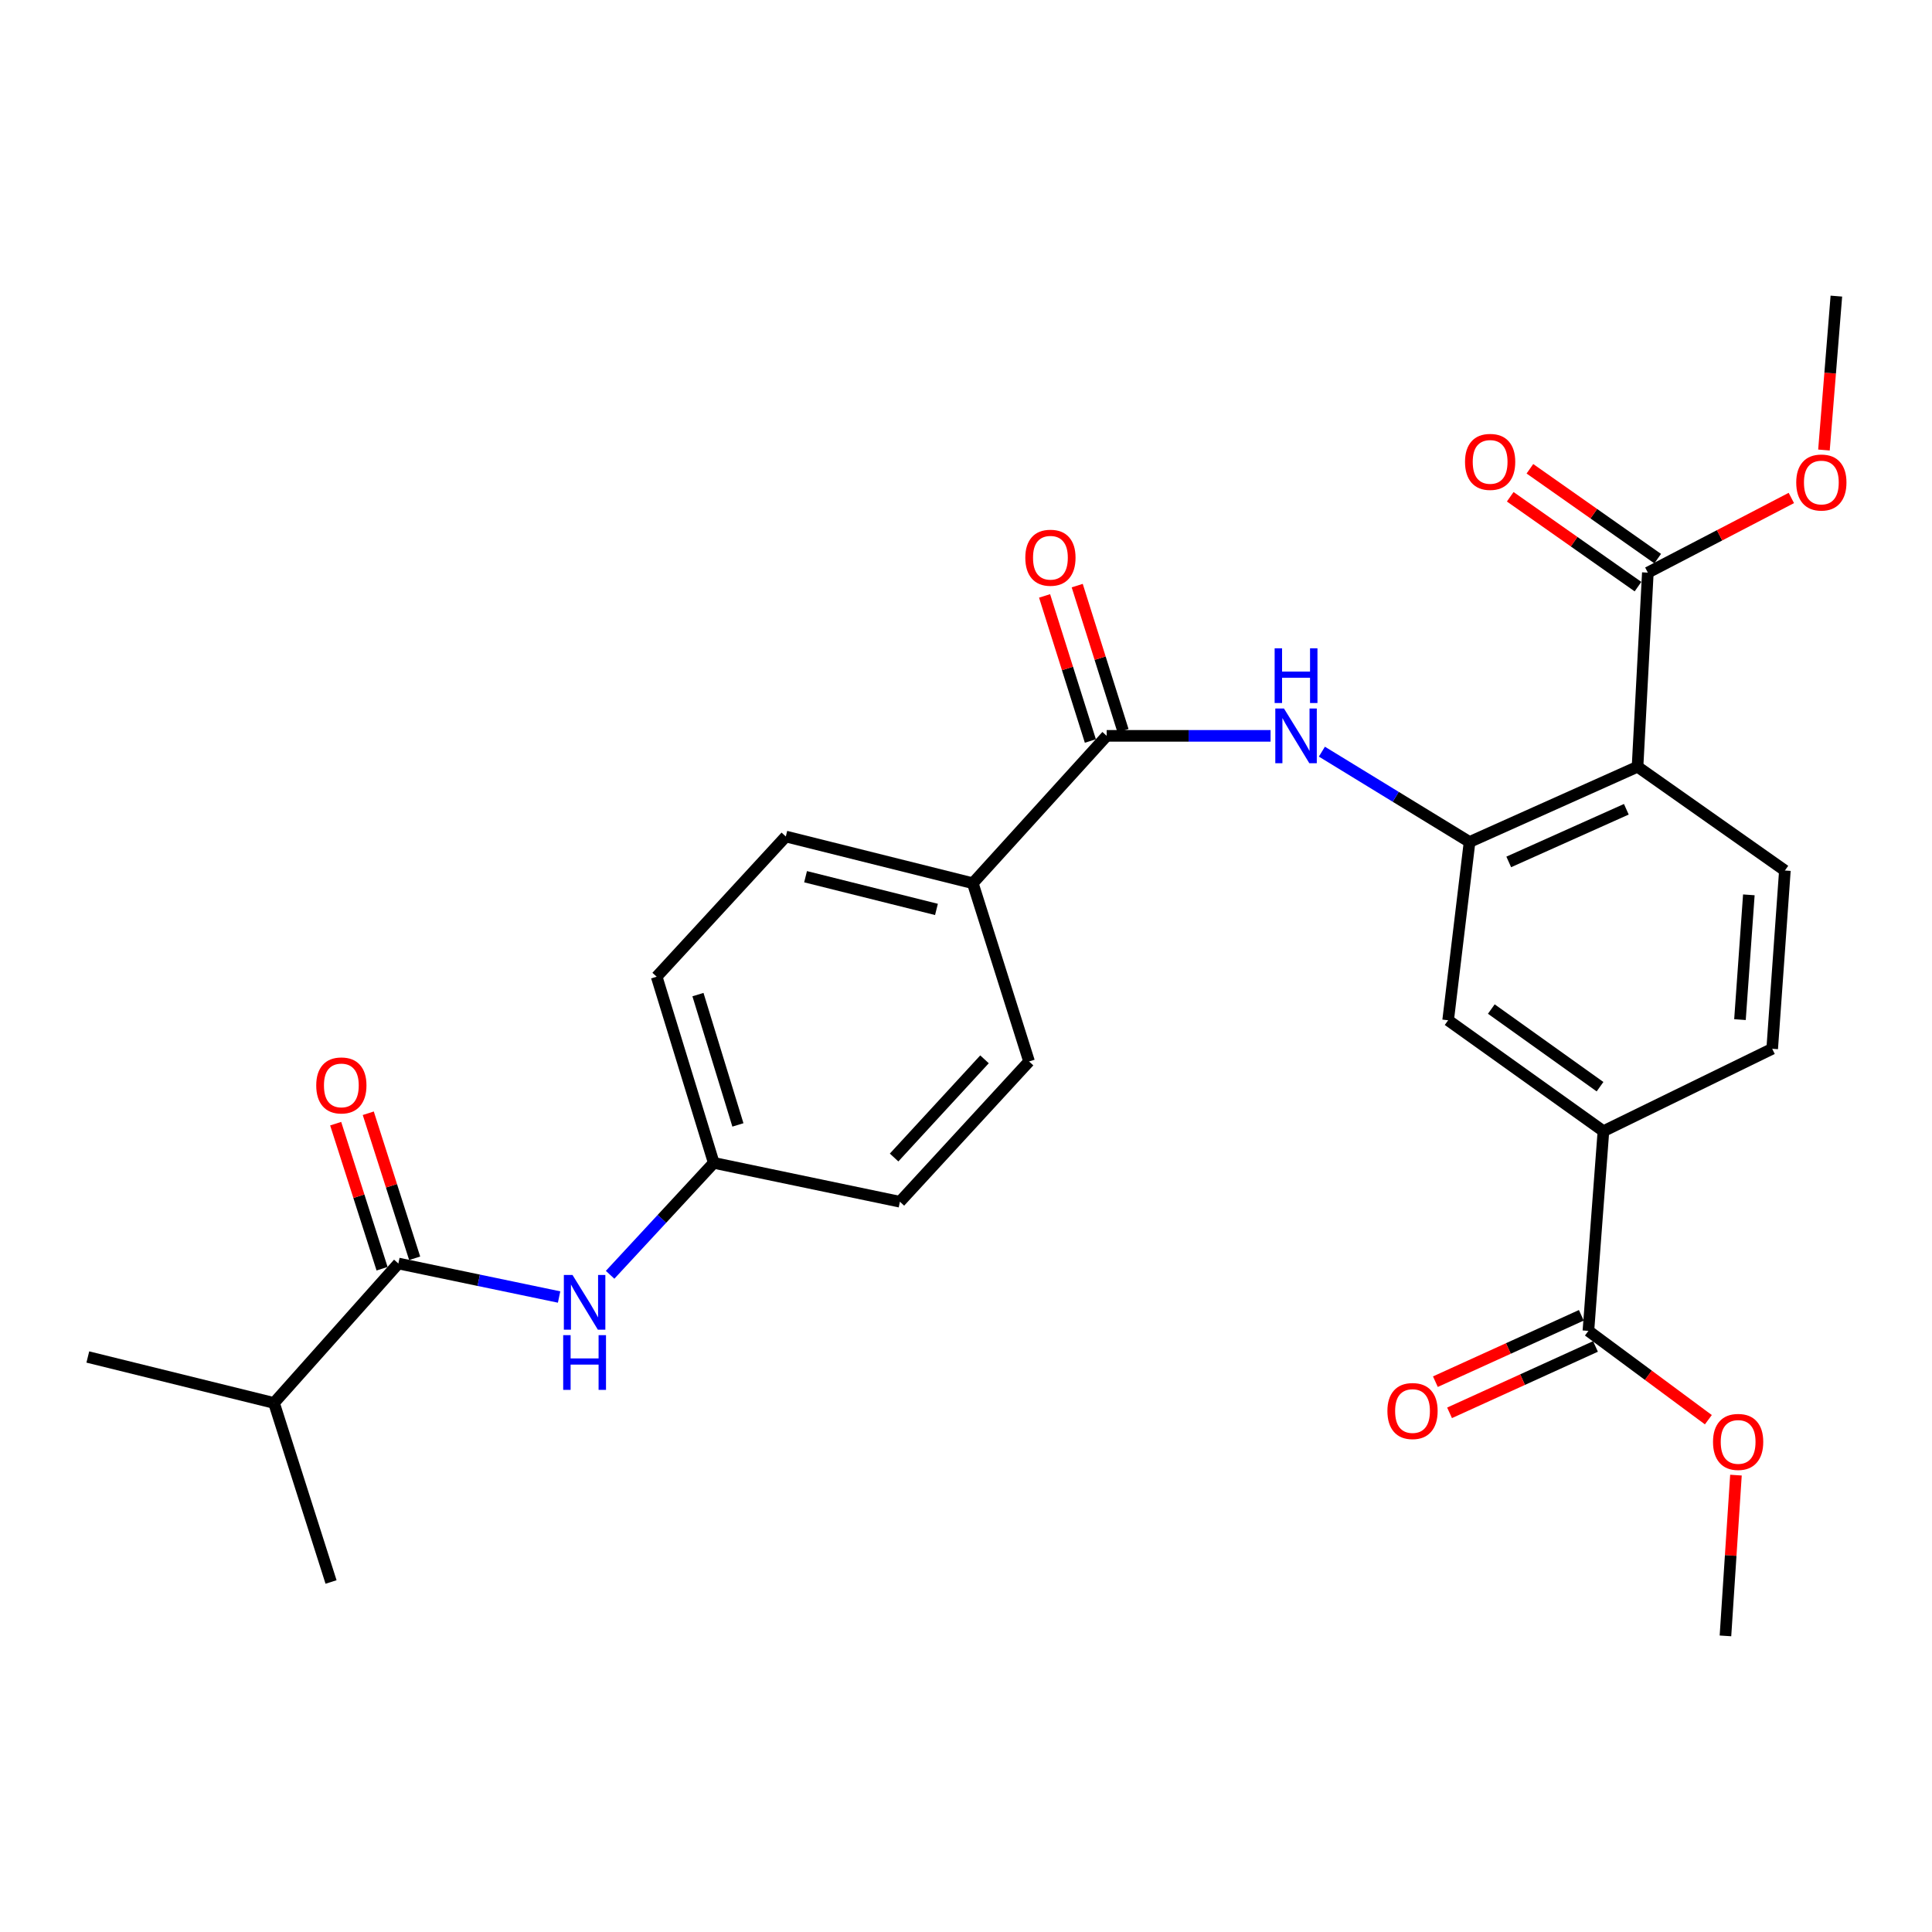 <?xml version='1.0' encoding='iso-8859-1'?>
<svg version='1.1' baseProfile='full'
              xmlns='http://www.w3.org/2000/svg'
                      xmlns:rdkit='http://www.rdkit.org/xml'
                      xmlns:xlink='http://www.w3.org/1999/xlink'
                  xml:space='preserve'
width='1000px' height='1000px' viewBox='0 0 1000 1000'>
<!-- END OF HEADER -->
<rect style='opacity:1.0;fill:#FFFFFF;stroke:none' width='1000' height='1000' x='0' y='0'> </rect>
<path class='bond-0' d='M 847.586,396.867 L 760.642,435.808' style='fill:none;fill-rule:evenodd;stroke:#000000;stroke-width:6px;stroke-linecap:butt;stroke-linejoin:miter;stroke-opacity:1' />
<path class='bond-0' d='M 841.785,418.875 L 780.924,446.133' style='fill:none;fill-rule:evenodd;stroke:#000000;stroke-width:6px;stroke-linecap:butt;stroke-linejoin:miter;stroke-opacity:1' />
<path class='bond-4' d='M 847.586,396.867 L 852.92,296.392' style='fill:none;fill-rule:evenodd;stroke:#000000;stroke-width:6px;stroke-linecap:butt;stroke-linejoin:miter;stroke-opacity:1' />
<path class='bond-9' d='M 847.586,396.867 L 923.853,450.589' style='fill:none;fill-rule:evenodd;stroke:#000000;stroke-width:6px;stroke-linecap:butt;stroke-linejoin:miter;stroke-opacity:1' />
<path class='bond-1' d='M 760.642,435.808 L 722.424,412.431' style='fill:none;fill-rule:evenodd;stroke:#000000;stroke-width:6px;stroke-linecap:butt;stroke-linejoin:miter;stroke-opacity:1' />
<path class='bond-1' d='M 722.424,412.431 L 684.206,389.055' style='fill:none;fill-rule:evenodd;stroke:#0000FF;stroke-width:6px;stroke-linecap:butt;stroke-linejoin:miter;stroke-opacity:1' />
<path class='bond-8' d='M 760.642,435.808 L 749.551,528.086' style='fill:none;fill-rule:evenodd;stroke:#000000;stroke-width:6px;stroke-linecap:butt;stroke-linejoin:miter;stroke-opacity:1' />
<path class='bond-2' d='M 657.643,380.876 L 615.231,380.876' style='fill:none;fill-rule:evenodd;stroke:#0000FF;stroke-width:6px;stroke-linecap:butt;stroke-linejoin:miter;stroke-opacity:1' />
<path class='bond-2' d='M 615.231,380.876 L 572.818,380.876' style='fill:none;fill-rule:evenodd;stroke:#000000;stroke-width:6px;stroke-linecap:butt;stroke-linejoin:miter;stroke-opacity:1' />
<path class='bond-10' d='M 572.818,380.876 L 503.519,457.153' style='fill:none;fill-rule:evenodd;stroke:#000000;stroke-width:6px;stroke-linecap:butt;stroke-linejoin:miter;stroke-opacity:1' />
<path class='bond-11' d='M 581.265,378.211 L 569.416,340.661' style='fill:none;fill-rule:evenodd;stroke:#000000;stroke-width:6px;stroke-linecap:butt;stroke-linejoin:miter;stroke-opacity:1' />
<path class='bond-11' d='M 569.416,340.661 L 557.566,303.112' style='fill:none;fill-rule:evenodd;stroke:#FF0000;stroke-width:6px;stroke-linecap:butt;stroke-linejoin:miter;stroke-opacity:1' />
<path class='bond-11' d='M 564.372,383.541 L 552.523,345.992' style='fill:none;fill-rule:evenodd;stroke:#000000;stroke-width:6px;stroke-linecap:butt;stroke-linejoin:miter;stroke-opacity:1' />
<path class='bond-11' d='M 552.523,345.992 L 540.674,308.442' style='fill:none;fill-rule:evenodd;stroke:#FF0000;stroke-width:6px;stroke-linecap:butt;stroke-linejoin:miter;stroke-opacity:1' />
<path class='bond-3' d='M 206.196,653.99 L 247.791,662.662' style='fill:none;fill-rule:evenodd;stroke:#000000;stroke-width:6px;stroke-linecap:butt;stroke-linejoin:miter;stroke-opacity:1' />
<path class='bond-3' d='M 247.791,662.662 L 289.386,671.333' style='fill:none;fill-rule:evenodd;stroke:#0000FF;stroke-width:6px;stroke-linecap:butt;stroke-linejoin:miter;stroke-opacity:1' />
<path class='bond-12' d='M 214.631,651.292 L 202.623,613.753' style='fill:none;fill-rule:evenodd;stroke:#000000;stroke-width:6px;stroke-linecap:butt;stroke-linejoin:miter;stroke-opacity:1' />
<path class='bond-12' d='M 202.623,613.753 L 190.615,576.215' style='fill:none;fill-rule:evenodd;stroke:#FF0000;stroke-width:6px;stroke-linecap:butt;stroke-linejoin:miter;stroke-opacity:1' />
<path class='bond-12' d='M 197.76,656.689 L 185.752,619.15' style='fill:none;fill-rule:evenodd;stroke:#000000;stroke-width:6px;stroke-linecap:butt;stroke-linejoin:miter;stroke-opacity:1' />
<path class='bond-12' d='M 185.752,619.15 L 173.744,581.612' style='fill:none;fill-rule:evenodd;stroke:#FF0000;stroke-width:6px;stroke-linecap:butt;stroke-linejoin:miter;stroke-opacity:1' />
<path class='bond-19' d='M 206.196,653.99 L 141.826,726.164' style='fill:none;fill-rule:evenodd;stroke:#000000;stroke-width:6px;stroke-linecap:butt;stroke-linejoin:miter;stroke-opacity:1' />
<path class='bond-14' d='M 858.014,289.147 L 824.947,265.894' style='fill:none;fill-rule:evenodd;stroke:#000000;stroke-width:6px;stroke-linecap:butt;stroke-linejoin:miter;stroke-opacity:1' />
<path class='bond-14' d='M 824.947,265.894 L 791.879,242.641' style='fill:none;fill-rule:evenodd;stroke:#FF0000;stroke-width:6px;stroke-linecap:butt;stroke-linejoin:miter;stroke-opacity:1' />
<path class='bond-14' d='M 847.825,303.637 L 814.758,280.384' style='fill:none;fill-rule:evenodd;stroke:#000000;stroke-width:6px;stroke-linecap:butt;stroke-linejoin:miter;stroke-opacity:1' />
<path class='bond-14' d='M 814.758,280.384 L 781.69,257.131' style='fill:none;fill-rule:evenodd;stroke:#FF0000;stroke-width:6px;stroke-linecap:butt;stroke-linejoin:miter;stroke-opacity:1' />
<path class='bond-20' d='M 852.92,296.392 L 890.058,277.07' style='fill:none;fill-rule:evenodd;stroke:#000000;stroke-width:6px;stroke-linecap:butt;stroke-linejoin:miter;stroke-opacity:1' />
<path class='bond-20' d='M 890.058,277.07 L 927.197,257.748' style='fill:none;fill-rule:evenodd;stroke:#FF0000;stroke-width:6px;stroke-linecap:butt;stroke-linejoin:miter;stroke-opacity:1' />
<path class='bond-5' d='M 822.157,688.857 L 829.932,585.498' style='fill:none;fill-rule:evenodd;stroke:#000000;stroke-width:6px;stroke-linecap:butt;stroke-linejoin:miter;stroke-opacity:1' />
<path class='bond-15' d='M 818.49,680.795 L 780.721,697.975' style='fill:none;fill-rule:evenodd;stroke:#000000;stroke-width:6px;stroke-linecap:butt;stroke-linejoin:miter;stroke-opacity:1' />
<path class='bond-15' d='M 780.721,697.975 L 742.952,715.155' style='fill:none;fill-rule:evenodd;stroke:#FF0000;stroke-width:6px;stroke-linecap:butt;stroke-linejoin:miter;stroke-opacity:1' />
<path class='bond-15' d='M 825.824,696.919 L 788.056,714.099' style='fill:none;fill-rule:evenodd;stroke:#000000;stroke-width:6px;stroke-linecap:butt;stroke-linejoin:miter;stroke-opacity:1' />
<path class='bond-15' d='M 788.056,714.099 L 750.287,731.278' style='fill:none;fill-rule:evenodd;stroke:#FF0000;stroke-width:6px;stroke-linecap:butt;stroke-linejoin:miter;stroke-opacity:1' />
<path class='bond-21' d='M 822.157,688.857 L 853.2,711.846' style='fill:none;fill-rule:evenodd;stroke:#000000;stroke-width:6px;stroke-linecap:butt;stroke-linejoin:miter;stroke-opacity:1' />
<path class='bond-21' d='M 853.2,711.846 L 884.243,734.836' style='fill:none;fill-rule:evenodd;stroke:#FF0000;stroke-width:6px;stroke-linecap:butt;stroke-linejoin:miter;stroke-opacity:1' />
<path class='bond-6' d='M 829.932,585.498 L 917.289,542.847' style='fill:none;fill-rule:evenodd;stroke:#000000;stroke-width:6px;stroke-linecap:butt;stroke-linejoin:miter;stroke-opacity:1' />
<path class='bond-28' d='M 829.932,585.498 L 749.551,528.086' style='fill:none;fill-rule:evenodd;stroke:#000000;stroke-width:6px;stroke-linecap:butt;stroke-linejoin:miter;stroke-opacity:1' />
<path class='bond-28' d='M 828.17,562.472 L 771.904,522.283' style='fill:none;fill-rule:evenodd;stroke:#000000;stroke-width:6px;stroke-linecap:butt;stroke-linejoin:miter;stroke-opacity:1' />
<path class='bond-7' d='M 315.787,659.833 L 342.612,630.868' style='fill:none;fill-rule:evenodd;stroke:#0000FF;stroke-width:6px;stroke-linecap:butt;stroke-linejoin:miter;stroke-opacity:1' />
<path class='bond-7' d='M 342.612,630.868 L 369.437,601.902' style='fill:none;fill-rule:evenodd;stroke:#000000;stroke-width:6px;stroke-linecap:butt;stroke-linejoin:miter;stroke-opacity:1' />
<path class='bond-13' d='M 923.853,450.589 L 917.289,542.847' style='fill:none;fill-rule:evenodd;stroke:#000000;stroke-width:6px;stroke-linecap:butt;stroke-linejoin:miter;stroke-opacity:1' />
<path class='bond-13' d='M 905.2,463.171 L 900.605,527.751' style='fill:none;fill-rule:evenodd;stroke:#000000;stroke-width:6px;stroke-linecap:butt;stroke-linejoin:miter;stroke-opacity:1' />
<path class='bond-16' d='M 503.519,457.153 L 406.734,432.974' style='fill:none;fill-rule:evenodd;stroke:#000000;stroke-width:6px;stroke-linecap:butt;stroke-linejoin:miter;stroke-opacity:1' />
<path class='bond-16' d='M 484.708,470.711 L 416.958,453.786' style='fill:none;fill-rule:evenodd;stroke:#000000;stroke-width:6px;stroke-linecap:butt;stroke-linejoin:miter;stroke-opacity:1' />
<path class='bond-17' d='M 503.519,457.153 L 532.638,549.411' style='fill:none;fill-rule:evenodd;stroke:#000000;stroke-width:6px;stroke-linecap:butt;stroke-linejoin:miter;stroke-opacity:1' />
<path class='bond-23' d='M 406.734,432.974 L 339.894,505.54' style='fill:none;fill-rule:evenodd;stroke:#000000;stroke-width:6px;stroke-linecap:butt;stroke-linejoin:miter;stroke-opacity:1' />
<path class='bond-22' d='M 532.638,549.411 L 465.789,622.017' style='fill:none;fill-rule:evenodd;stroke:#000000;stroke-width:6px;stroke-linecap:butt;stroke-linejoin:miter;stroke-opacity:1' />
<path class='bond-22' d='M 509.579,548.304 L 462.785,599.128' style='fill:none;fill-rule:evenodd;stroke:#000000;stroke-width:6px;stroke-linecap:butt;stroke-linejoin:miter;stroke-opacity:1' />
<path class='bond-18' d='M 369.437,601.902 L 465.789,622.017' style='fill:none;fill-rule:evenodd;stroke:#000000;stroke-width:6px;stroke-linecap:butt;stroke-linejoin:miter;stroke-opacity:1' />
<path class='bond-29' d='M 369.437,601.902 L 339.894,505.54' style='fill:none;fill-rule:evenodd;stroke:#000000;stroke-width:6px;stroke-linecap:butt;stroke-linejoin:miter;stroke-opacity:1' />
<path class='bond-29' d='M 381.941,582.256 L 361.261,514.803' style='fill:none;fill-rule:evenodd;stroke:#000000;stroke-width:6px;stroke-linecap:butt;stroke-linejoin:miter;stroke-opacity:1' />
<path class='bond-24' d='M 141.826,726.164 L 171.349,818.835' style='fill:none;fill-rule:evenodd;stroke:#000000;stroke-width:6px;stroke-linecap:butt;stroke-linejoin:miter;stroke-opacity:1' />
<path class='bond-25' d='M 141.826,726.164 L 45.455,702.378' style='fill:none;fill-rule:evenodd;stroke:#000000;stroke-width:6px;stroke-linecap:butt;stroke-linejoin:miter;stroke-opacity:1' />
<path class='bond-27' d='M 944.078,232.929 L 947.29,193.098' style='fill:none;fill-rule:evenodd;stroke:#FF0000;stroke-width:6px;stroke-linecap:butt;stroke-linejoin:miter;stroke-opacity:1' />
<path class='bond-27' d='M 947.29,193.098 L 950.502,153.266' style='fill:none;fill-rule:evenodd;stroke:#000000;stroke-width:6px;stroke-linecap:butt;stroke-linejoin:miter;stroke-opacity:1' />
<path class='bond-26' d='M 898.526,763.526 L 895.808,805.13' style='fill:none;fill-rule:evenodd;stroke:#FF0000;stroke-width:6px;stroke-linecap:butt;stroke-linejoin:miter;stroke-opacity:1' />
<path class='bond-26' d='M 895.808,805.13 L 893.09,846.734' style='fill:none;fill-rule:evenodd;stroke:#000000;stroke-width:6px;stroke-linecap:butt;stroke-linejoin:miter;stroke-opacity:1' />
<path  class='atom-2' d='M 664.574 366.716
L 673.854 381.716
Q 674.774 383.196, 676.254 385.876
Q 677.734 388.556, 677.814 388.716
L 677.814 366.716
L 681.574 366.716
L 681.574 395.036
L 677.694 395.036
L 667.734 378.636
Q 666.574 376.716, 665.334 374.516
Q 664.134 372.316, 663.774 371.636
L 663.774 395.036
L 660.094 395.036
L 660.094 366.716
L 664.574 366.716
' fill='#0000FF'/>
<path  class='atom-2' d='M 659.754 335.564
L 663.594 335.564
L 663.594 347.604
L 678.074 347.604
L 678.074 335.564
L 681.914 335.564
L 681.914 363.884
L 678.074 363.884
L 678.074 350.804
L 663.594 350.804
L 663.594 363.884
L 659.754 363.884
L 659.754 335.564
' fill='#0000FF'/>
<path  class='atom-8' d='M 296.327 659.925
L 305.607 674.925
Q 306.527 676.405, 308.007 679.085
Q 309.487 681.765, 309.567 681.925
L 309.567 659.925
L 313.327 659.925
L 313.327 688.245
L 309.447 688.245
L 299.487 671.845
Q 298.327 669.925, 297.087 667.725
Q 295.887 665.525, 295.527 664.845
L 295.527 688.245
L 291.847 688.245
L 291.847 659.925
L 296.327 659.925
' fill='#0000FF'/>
<path  class='atom-8' d='M 291.507 691.077
L 295.347 691.077
L 295.347 703.117
L 309.827 703.117
L 309.827 691.077
L 313.667 691.077
L 313.667 719.397
L 309.827 719.397
L 309.827 706.317
L 295.347 706.317
L 295.347 719.397
L 291.507 719.397
L 291.507 691.077
' fill='#0000FF'/>
<path  class='atom-12' d='M 530.699 288.678
Q 530.699 281.878, 534.059 278.078
Q 537.419 274.278, 543.699 274.278
Q 549.979 274.278, 553.339 278.078
Q 556.699 281.878, 556.699 288.678
Q 556.699 295.558, 553.299 299.478
Q 549.899 303.358, 543.699 303.358
Q 537.459 303.358, 534.059 299.478
Q 530.699 295.598, 530.699 288.678
M 543.699 300.158
Q 548.019 300.158, 550.339 297.278
Q 552.699 294.358, 552.699 288.678
Q 552.699 283.118, 550.339 280.318
Q 548.019 277.478, 543.699 277.478
Q 539.379 277.478, 537.019 280.278
Q 534.699 283.078, 534.699 288.678
Q 534.699 294.398, 537.019 297.278
Q 539.379 300.158, 543.699 300.158
' fill='#FF0000'/>
<path  class='atom-13' d='M 163.683 561.812
Q 163.683 555.012, 167.043 551.212
Q 170.403 547.412, 176.683 547.412
Q 182.963 547.412, 186.323 551.212
Q 189.683 555.012, 189.683 561.812
Q 189.683 568.692, 186.283 572.612
Q 182.883 576.492, 176.683 576.492
Q 170.443 576.492, 167.043 572.612
Q 163.683 568.732, 163.683 561.812
M 176.683 573.292
Q 181.003 573.292, 183.323 570.412
Q 185.683 567.492, 185.683 561.812
Q 185.683 556.252, 183.323 553.452
Q 181.003 550.612, 176.683 550.612
Q 172.363 550.612, 170.003 553.412
Q 167.683 556.212, 167.683 561.812
Q 167.683 567.532, 170.003 570.412
Q 172.363 573.292, 176.683 573.292
' fill='#FF0000'/>
<path  class='atom-15' d='M 758.29 239.07
Q 758.29 232.27, 761.65 228.47
Q 765.01 224.67, 771.29 224.67
Q 777.57 224.67, 780.93 228.47
Q 784.29 232.27, 784.29 239.07
Q 784.29 245.95, 780.89 249.87
Q 777.49 253.75, 771.29 253.75
Q 765.05 253.75, 761.65 249.87
Q 758.29 245.99, 758.29 239.07
M 771.29 250.55
Q 775.61 250.55, 777.93 247.67
Q 780.29 244.75, 780.29 239.07
Q 780.29 233.51, 777.93 230.71
Q 775.61 227.87, 771.29 227.87
Q 766.97 227.87, 764.61 230.67
Q 762.29 233.47, 762.29 239.07
Q 762.29 244.79, 764.61 247.67
Q 766.97 250.55, 771.29 250.55
' fill='#FF0000'/>
<path  class='atom-16' d='M 718.119 730.347
Q 718.119 723.547, 721.479 719.747
Q 724.839 715.947, 731.119 715.947
Q 737.399 715.947, 740.759 719.747
Q 744.119 723.547, 744.119 730.347
Q 744.119 737.227, 740.719 741.147
Q 737.319 745.027, 731.119 745.027
Q 724.879 745.027, 721.479 741.147
Q 718.119 737.267, 718.119 730.347
M 731.119 741.827
Q 735.439 741.827, 737.759 738.947
Q 740.119 736.027, 740.119 730.347
Q 740.119 724.787, 737.759 721.987
Q 735.439 719.147, 731.119 719.147
Q 726.799 719.147, 724.439 721.947
Q 722.119 724.747, 722.119 730.347
Q 722.119 736.067, 724.439 738.947
Q 726.799 741.827, 731.119 741.827
' fill='#FF0000'/>
<path  class='atom-21' d='M 929.728 249.747
Q 929.728 242.947, 933.088 239.147
Q 936.448 235.347, 942.728 235.347
Q 949.008 235.347, 952.368 239.147
Q 955.728 242.947, 955.728 249.747
Q 955.728 256.627, 952.328 260.547
Q 948.928 264.427, 942.728 264.427
Q 936.488 264.427, 933.088 260.547
Q 929.728 256.667, 929.728 249.747
M 942.728 261.227
Q 947.048 261.227, 949.368 258.347
Q 951.728 255.427, 951.728 249.747
Q 951.728 244.187, 949.368 241.387
Q 947.048 238.547, 942.728 238.547
Q 938.408 238.547, 936.048 241.347
Q 933.728 244.147, 933.728 249.747
Q 933.728 255.467, 936.048 258.347
Q 938.408 261.227, 942.728 261.227
' fill='#FF0000'/>
<path  class='atom-22' d='M 886.654 746.329
Q 886.654 739.529, 890.014 735.729
Q 893.374 731.929, 899.654 731.929
Q 905.934 731.929, 909.294 735.729
Q 912.654 739.529, 912.654 746.329
Q 912.654 753.209, 909.254 757.129
Q 905.854 761.009, 899.654 761.009
Q 893.414 761.009, 890.014 757.129
Q 886.654 753.249, 886.654 746.329
M 899.654 757.809
Q 903.974 757.809, 906.294 754.929
Q 908.654 752.009, 908.654 746.329
Q 908.654 740.769, 906.294 737.969
Q 903.974 735.129, 899.654 735.129
Q 895.334 735.129, 892.974 737.929
Q 890.654 740.729, 890.654 746.329
Q 890.654 752.049, 892.974 754.929
Q 895.334 757.809, 899.654 757.809
' fill='#FF0000'/>
</svg>

